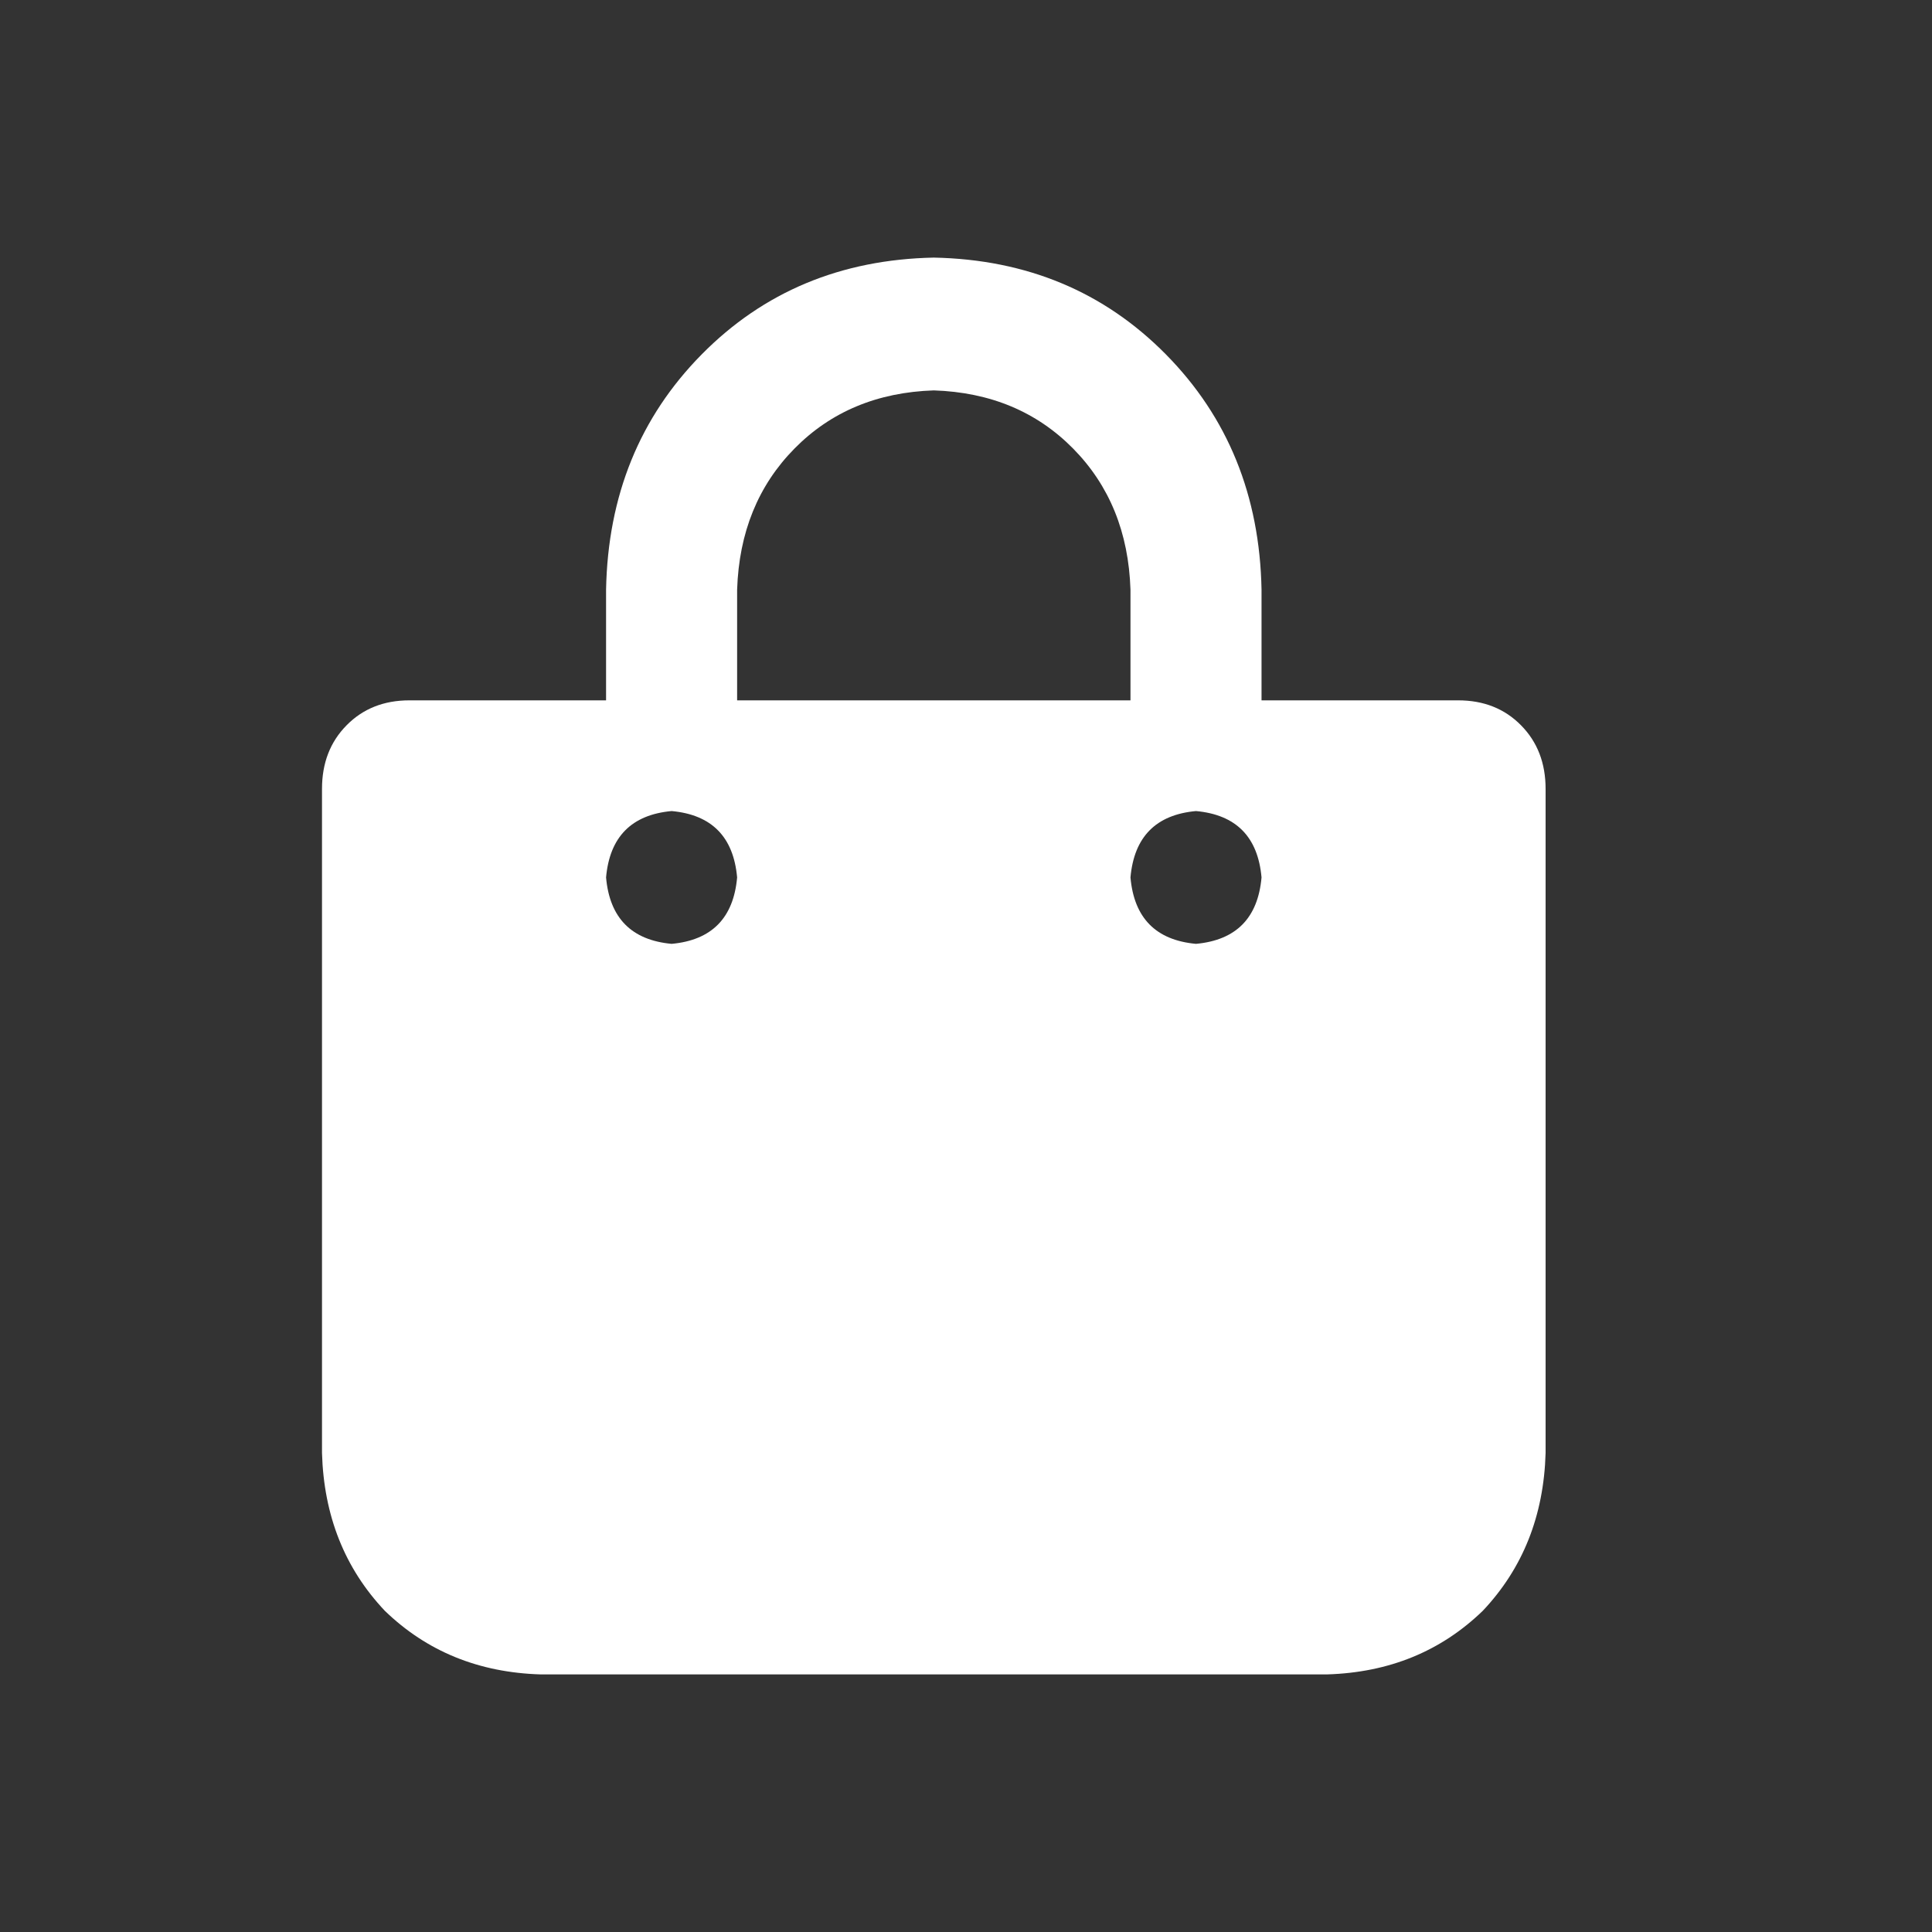 <svg width="30" height="30" viewBox="0 0 30 30" fill="none" xmlns="http://www.w3.org/2000/svg">
<rect x="0" y="0" width="30" height="30" fill="#333333" stroke="none"/>
<path d="M22.643 10.875H19.589V9.156C19.561 7.695 19.066 6.478 18.105 5.504C17.144 4.53 15.942 4.029 14.5 4C13.058 4.029 11.856 4.53 10.895 5.504C9.934 6.478 9.439 7.695 9.411 9.156V10.875H6.357C5.961 10.875 5.636 11.004 5.382 11.262C5.127 11.52 5 11.849 5 12.25V22.562C5.028 23.537 5.353 24.353 5.975 25.012C6.626 25.642 7.432 25.971 8.393 26H20.607C21.569 25.971 22.374 25.642 23.025 25.012C23.647 24.353 23.972 23.537 24 22.562V12.25C24 11.849 23.873 11.52 23.618 11.262C23.364 11.004 23.039 10.875 22.643 10.875ZM11.446 9.156C11.475 8.268 11.772 7.538 12.337 6.965C12.902 6.392 13.623 6.091 14.5 6.062C15.377 6.091 16.098 6.392 16.663 6.965C17.228 7.538 17.525 8.268 17.554 9.156V10.875H11.446V9.156ZM10.429 14.656C9.807 14.599 9.467 14.255 9.411 13.625C9.467 12.995 9.807 12.651 10.429 12.594C11.051 12.651 11.39 12.995 11.446 13.625C11.39 14.255 11.051 14.599 10.429 14.656ZM18.571 14.656C17.949 14.599 17.61 14.255 17.554 13.625C17.61 12.995 17.949 12.651 18.571 12.594C19.194 12.651 19.533 12.995 19.589 13.625C19.533 14.255 19.194 14.599 18.571 14.656Z" fill="white"/>
</svg>
